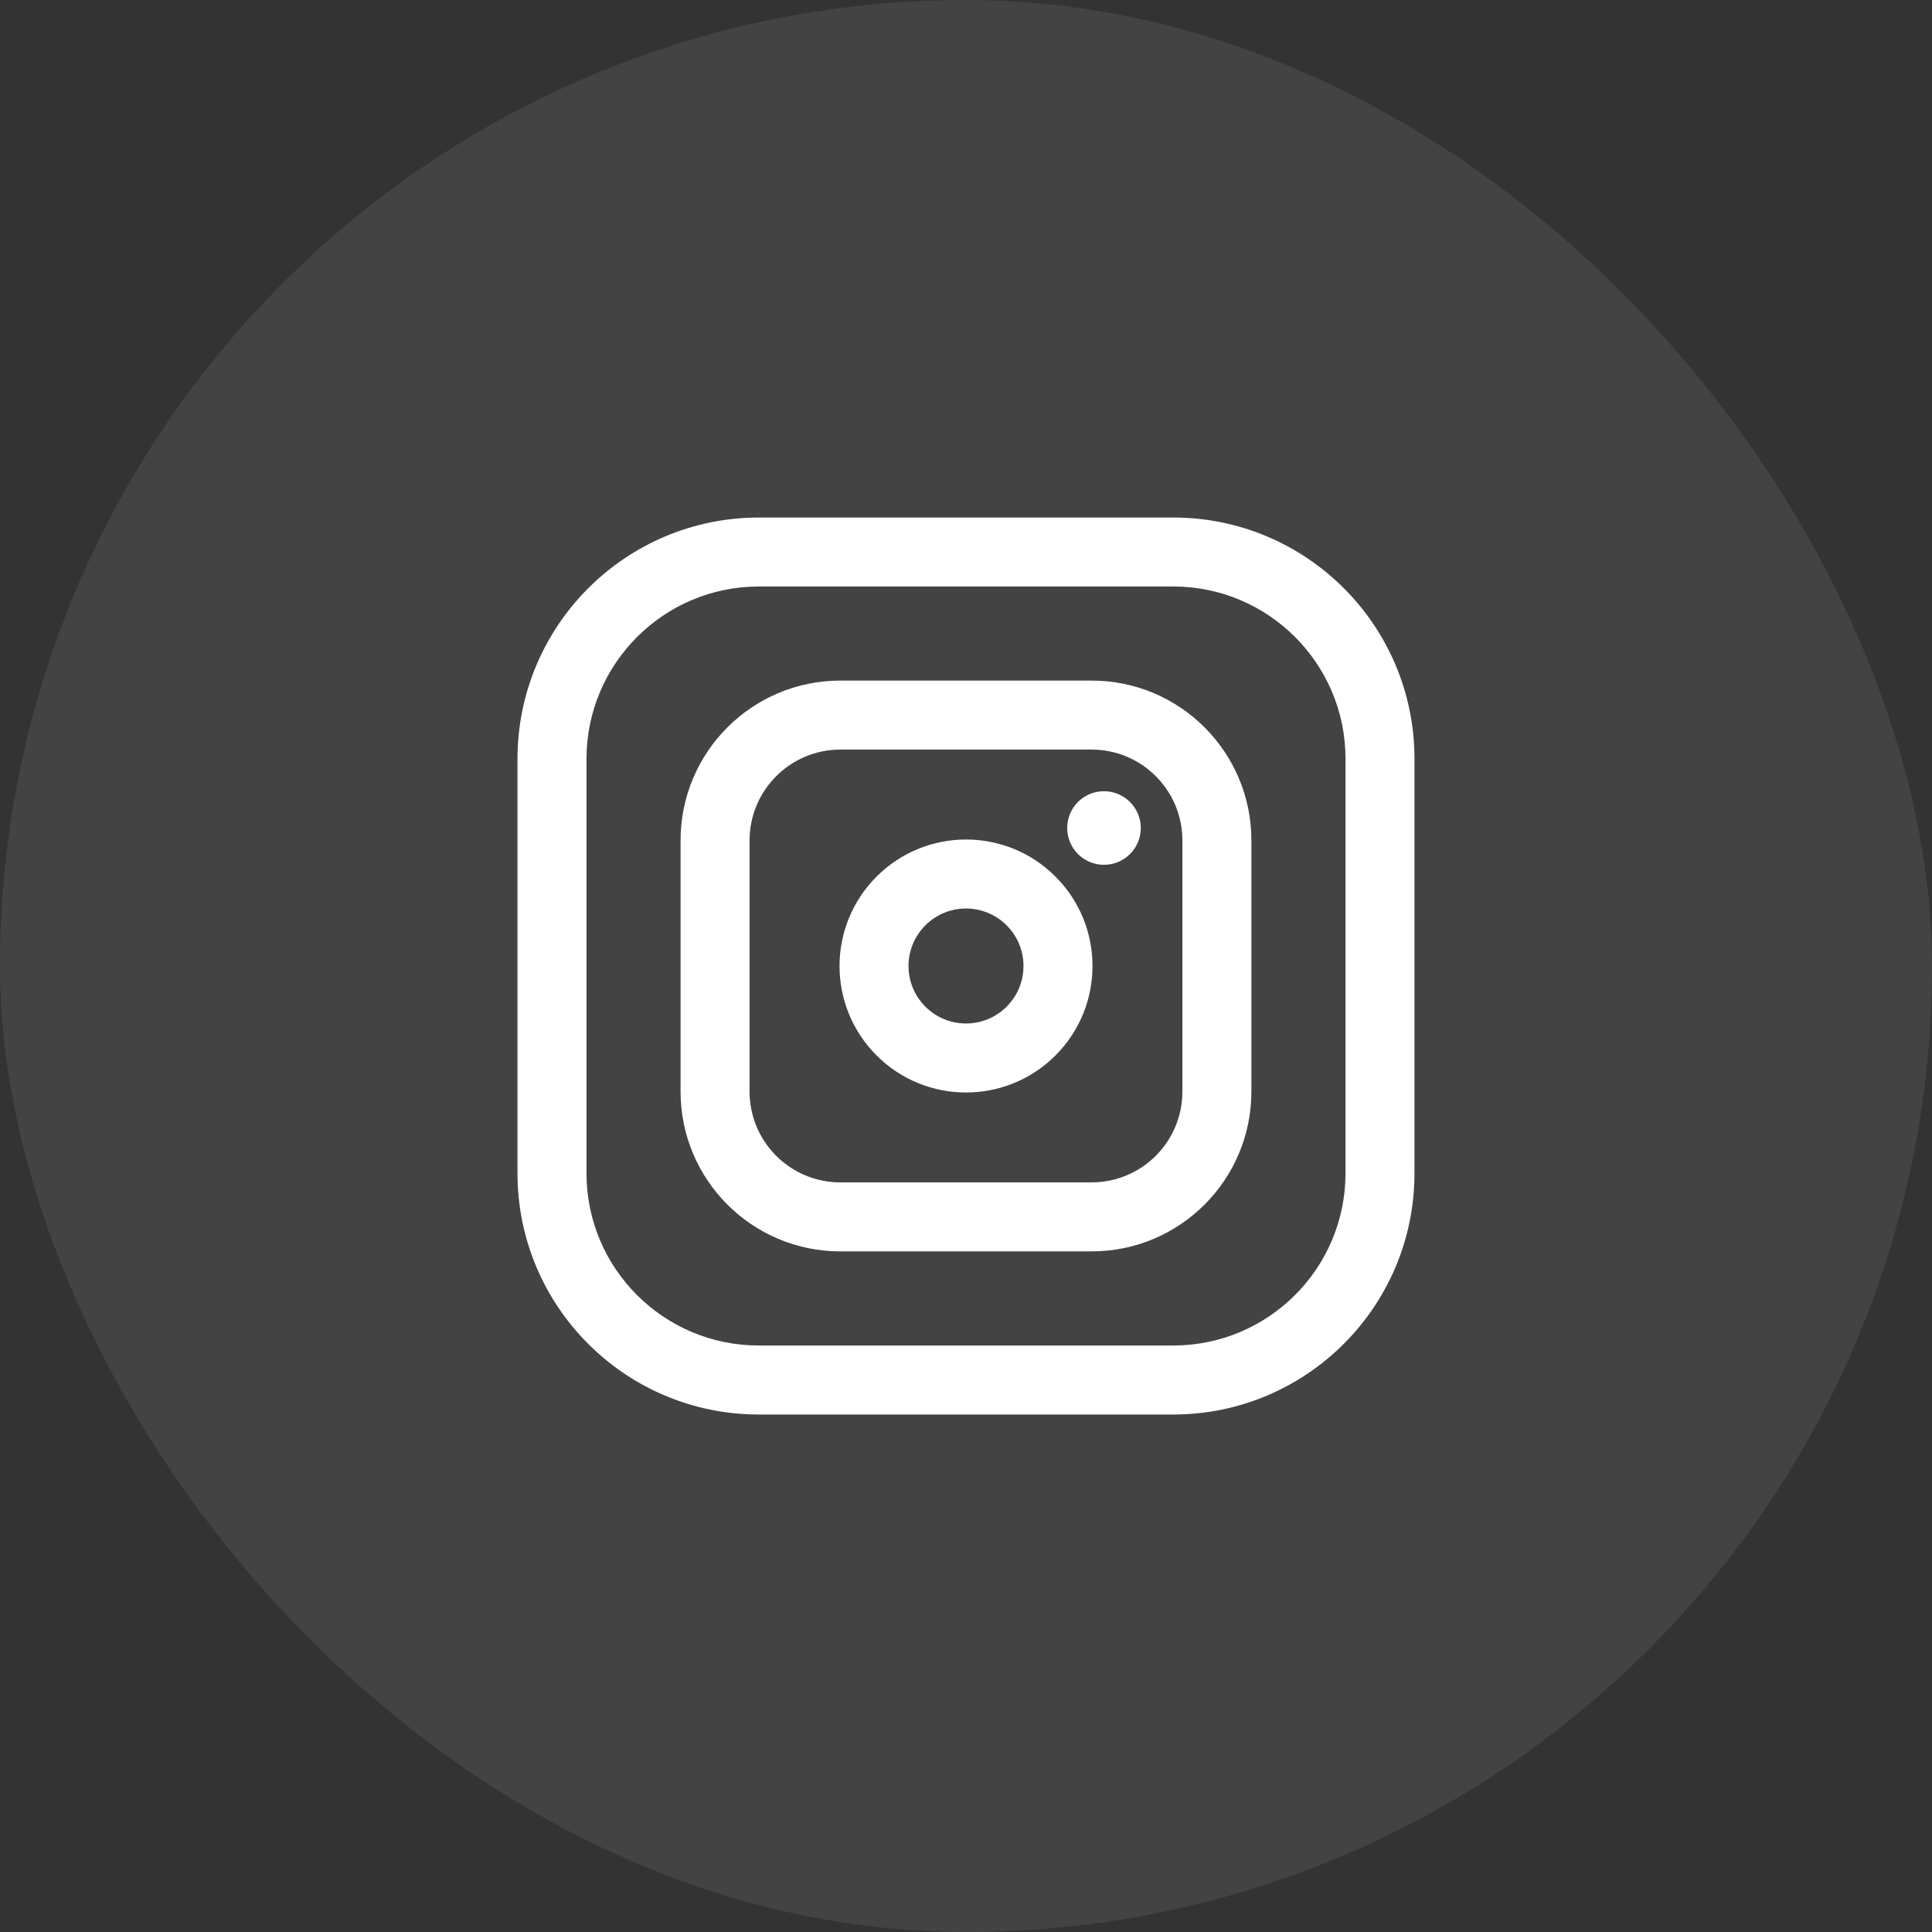 <?xml version="1.0" encoding="UTF-8"?> <svg xmlns="http://www.w3.org/2000/svg" width="53" height="53" viewBox="0 0 53 53" fill="none"><rect x="0" y="0" width="53" height="53" fill="#333333" stroke="none"/> <rect width="53" height="53" rx="26.5" fill="#D9D9D9" fill-opacity="0.1"></rect> <path fill-rule="evenodd" clip-rule="evenodd" d="M23.055 20.563C21.679 20.563 20.563 21.679 20.563 23.055V29.944C20.563 31.321 21.678 32.436 23.055 32.436H29.944C31.322 32.436 32.436 31.32 32.436 29.945V23.055C32.436 21.677 31.32 20.563 29.945 20.563H23.055ZM18.67 23.055C18.67 20.633 20.633 18.67 23.055 18.67H29.945C32.366 18.67 34.329 20.632 34.329 23.055V29.945C34.329 32.366 32.367 34.329 29.944 34.329H23.055C20.633 34.329 18.67 32.367 18.67 29.944V23.055Z" fill="white"></path> <path fill-rule="evenodd" clip-rule="evenodd" d="M29.276 22.714C29.276 22.17 29.715 21.705 30.285 21.705C30.842 21.705 31.295 22.158 31.295 22.714C31.295 23.272 30.843 23.724 30.285 23.724C29.715 23.724 29.276 23.259 29.276 22.714Z" fill="white"></path> <path fill-rule="evenodd" clip-rule="evenodd" d="M27.615 25.385C26.999 24.769 26.001 24.769 25.385 25.385C24.769 26.001 24.769 26.999 25.385 27.615C26.001 28.231 26.999 28.231 27.615 27.615C28.231 26.999 28.231 26.001 27.615 25.385ZM28.954 24.047C27.599 22.691 25.402 22.691 24.047 24.047C22.692 25.402 22.692 27.598 24.047 28.954C25.402 30.309 27.599 30.309 28.954 28.954C30.309 27.598 30.309 25.402 28.954 24.047Z" fill="white"></path> <path fill-rule="evenodd" clip-rule="evenodd" d="M20.821 16.089C18.208 16.089 16.089 18.208 16.089 20.822V32.184C16.089 34.794 18.206 36.911 20.816 36.911H32.184C34.794 36.911 36.911 34.794 36.911 32.185V20.816C36.911 18.206 34.794 16.089 32.184 16.089H20.821ZM20.821 14.197H32.184C35.84 14.197 38.803 17.16 38.803 20.816V32.185C38.803 35.84 35.839 38.804 32.184 38.804H20.816C17.16 38.804 14.196 35.84 14.196 32.184V20.822C14.196 17.163 17.163 14.197 20.821 14.197Z" fill="white"></path> </svg> 
